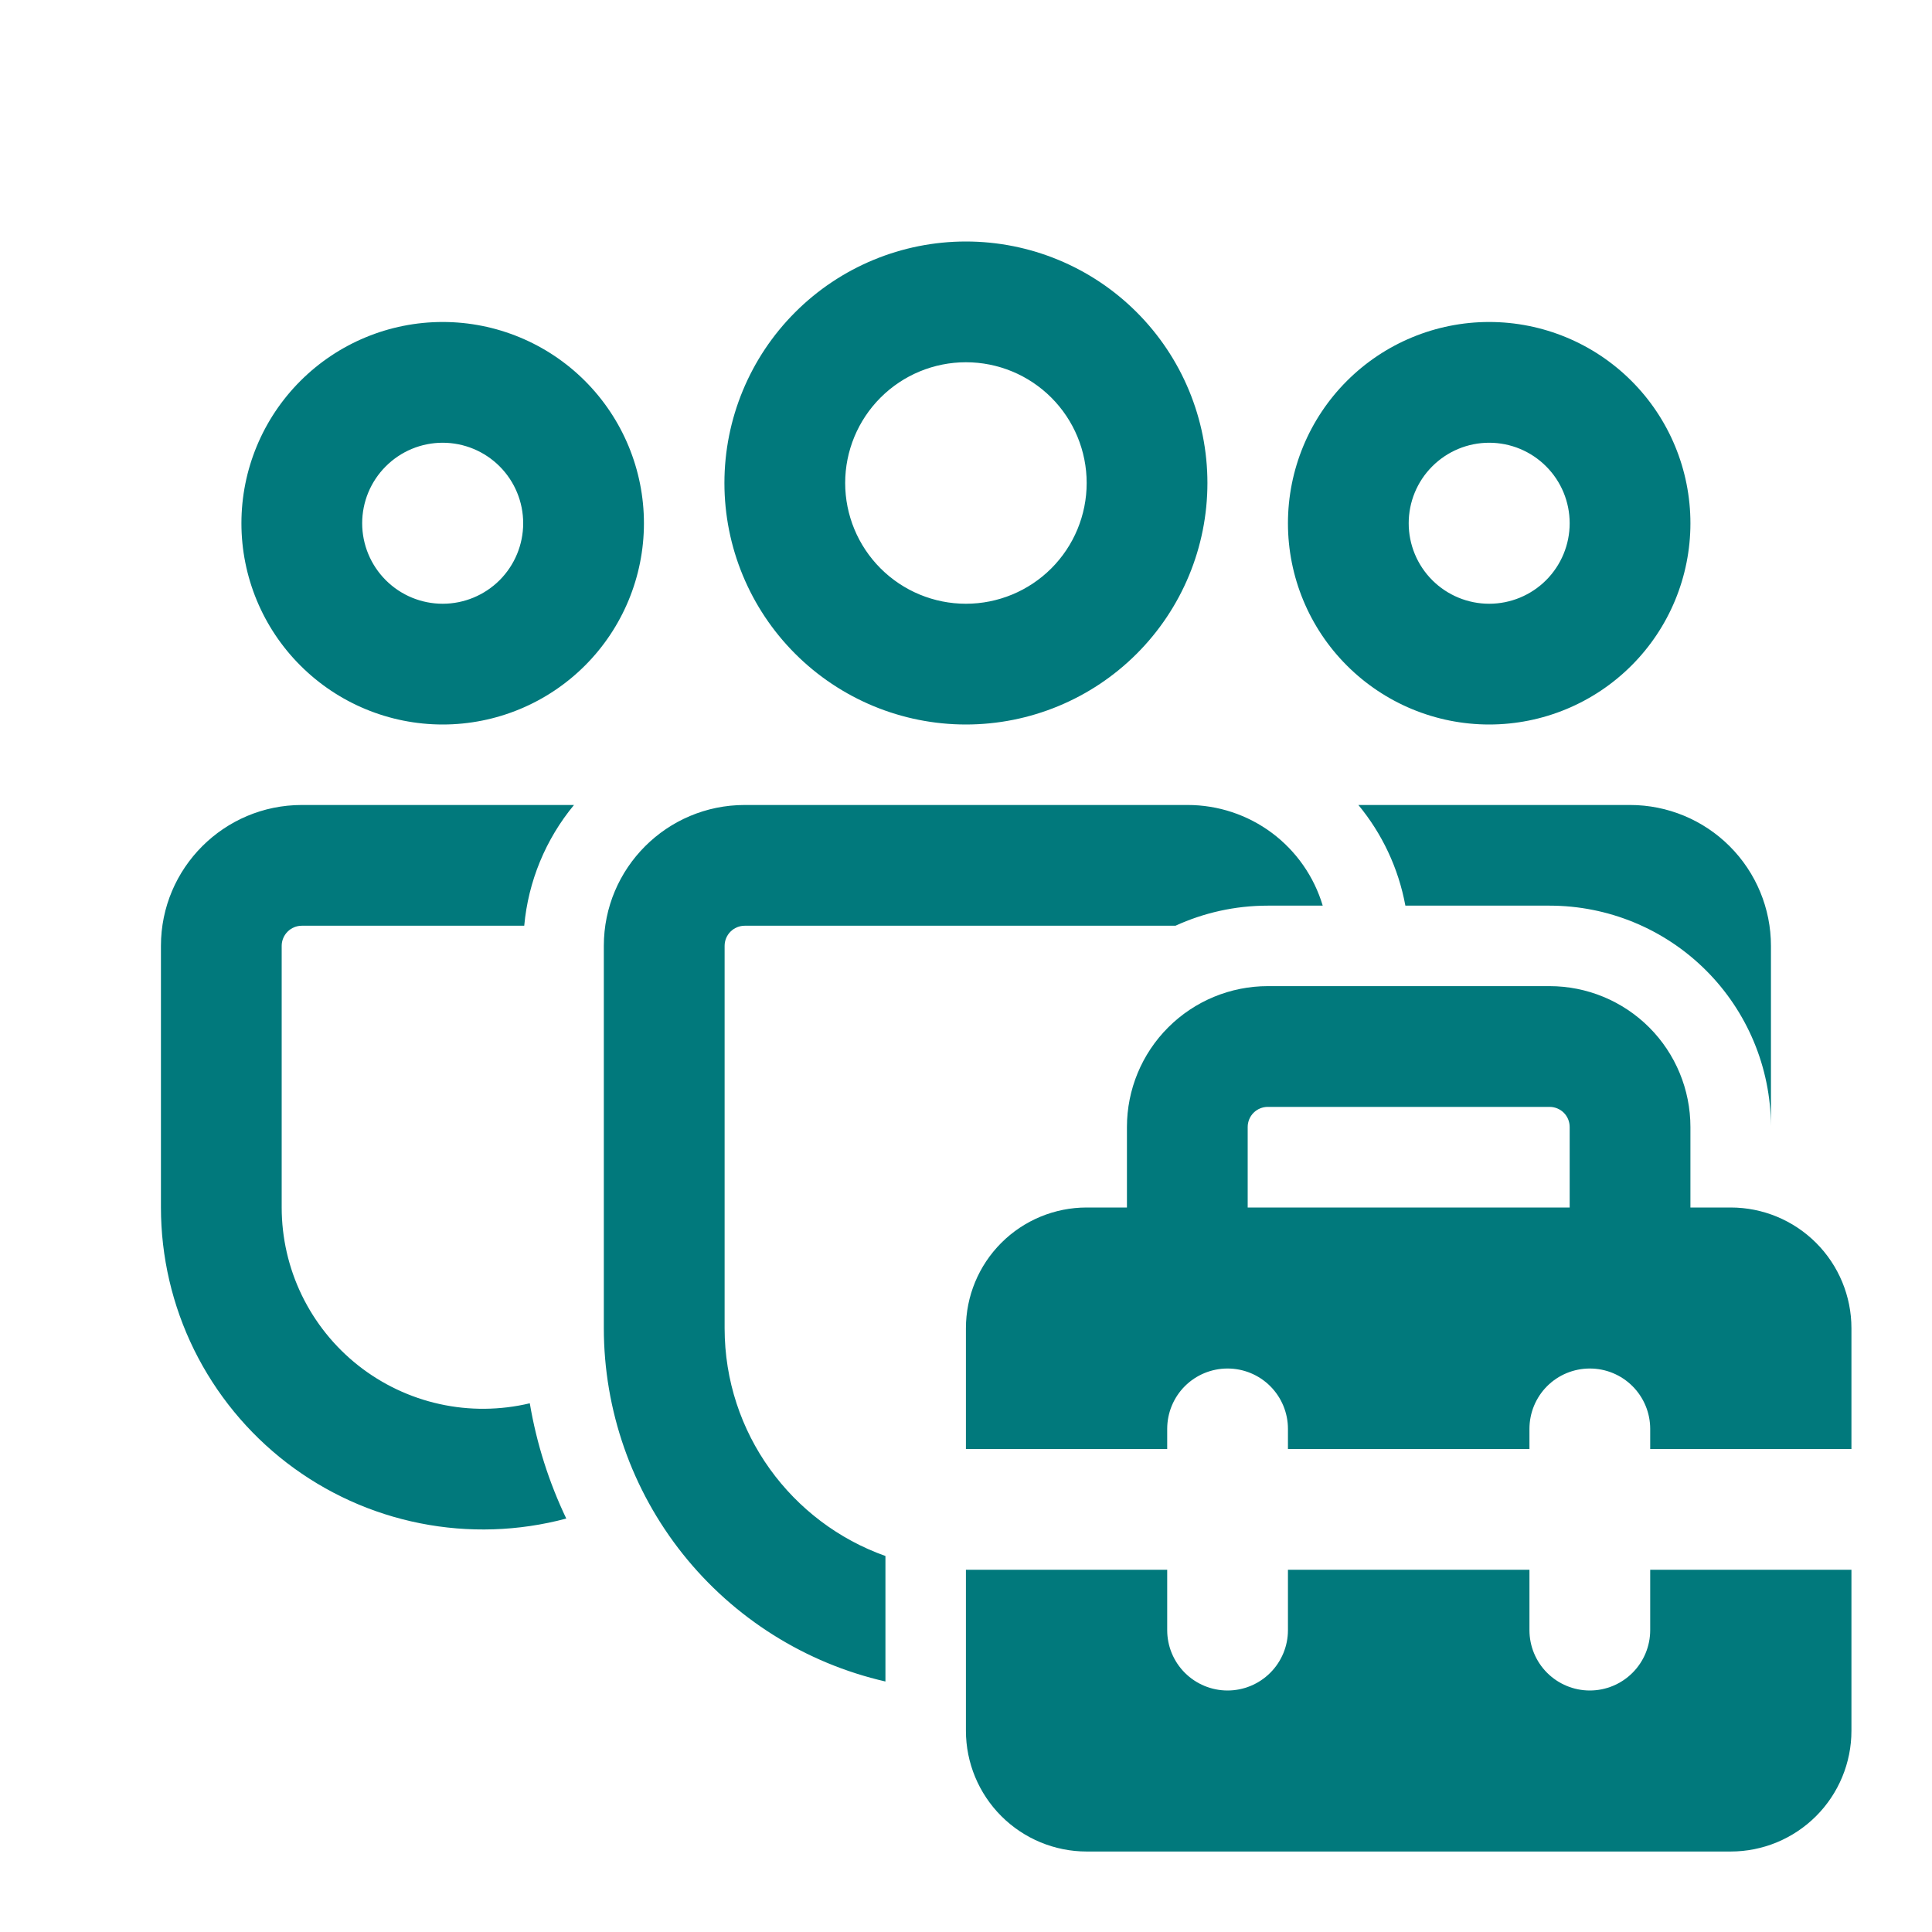 <svg width="50" height="50" viewBox="0 0 50 50" fill="none" xmlns="http://www.w3.org/2000/svg">
<path d="M30.736 20.833C31.521 20.833 32.286 21.086 32.916 21.555C33.546 22.025 34.007 22.685 34.232 23.438H32.811C31.957 23.438 31.148 23.625 30.421 23.958H19.273C19.135 23.958 19.003 24.013 18.905 24.111C18.807 24.209 18.753 24.341 18.753 24.479V34.373C18.753 37.094 20.49 39.408 22.915 40.269V43.517C20.845 43.043 18.996 41.88 17.672 40.219C16.349 38.558 15.628 36.497 15.627 34.373V24.479C15.627 22.467 17.259 20.833 19.273 20.833H30.736ZM40.102 23.438C41.618 23.438 43.071 24.038 44.145 25.107C45.219 26.176 45.825 27.627 45.832 29.142V24.479C45.832 23.512 45.448 22.585 44.764 21.901C44.08 21.217 43.153 20.833 42.186 20.833H35.155C35.763 21.569 36.19 22.458 36.371 23.438H40.102ZM7.811 20.833H14.855C14.12 21.721 13.671 22.811 13.567 23.958H7.811C7.673 23.958 7.54 24.013 7.443 24.111C7.345 24.209 7.29 24.341 7.29 24.479V31.248C7.29 32.035 7.468 32.812 7.811 33.521C8.155 34.229 8.654 34.851 9.272 35.339C9.89 35.826 10.61 36.168 11.379 36.337C12.148 36.507 12.945 36.499 13.711 36.317C13.888 37.367 14.211 38.369 14.655 39.3C13.42 39.63 12.126 39.672 10.872 39.422C9.618 39.173 8.439 38.638 7.425 37.86C6.411 37.081 5.59 36.08 5.024 34.934C4.459 33.787 4.165 32.526 4.165 31.248V24.479C4.165 22.467 5.798 20.833 7.811 20.833ZM24.998 6.25C26.656 6.25 28.246 6.908 29.418 8.081C30.59 9.253 31.248 10.842 31.248 12.5C31.248 14.158 30.59 15.747 29.418 16.919C28.246 18.091 26.656 18.75 24.998 18.75C23.341 18.75 21.751 18.091 20.579 16.919C19.407 15.747 18.748 14.158 18.748 12.5C18.748 10.842 19.407 9.253 20.579 8.081C21.751 6.908 23.341 6.25 24.998 6.25ZM24.998 9.375C24.17 9.375 23.375 9.704 22.789 10.29C22.203 10.876 21.873 11.671 21.873 12.5C21.873 13.329 22.203 14.124 22.789 14.71C23.375 15.296 24.17 15.625 24.998 15.625C25.827 15.625 26.622 15.296 27.208 14.71C27.794 14.124 28.123 13.329 28.123 12.5C28.123 11.671 27.794 10.876 27.208 10.29C26.622 9.704 25.827 9.375 24.998 9.375ZM38.54 8.333C39.921 8.333 41.246 8.882 42.223 9.859C43.2 10.836 43.748 12.16 43.748 13.542C43.748 14.923 43.2 16.248 42.223 17.224C41.246 18.201 39.921 18.75 38.54 18.75C37.159 18.75 35.834 18.201 34.857 17.224C33.88 16.248 33.332 14.923 33.332 13.542C33.332 12.16 33.88 10.836 34.857 9.859C35.834 8.882 37.159 8.333 38.54 8.333ZM38.54 11.458C37.987 11.458 37.458 11.678 37.067 12.069C36.676 12.459 36.457 12.989 36.457 13.542C36.457 14.094 36.676 14.624 37.067 15.015C37.458 15.405 37.987 15.625 38.54 15.625C39.093 15.625 39.623 15.405 40.013 15.015C40.404 14.624 40.623 14.094 40.623 13.542C40.623 12.989 40.404 12.459 40.013 12.069C39.623 11.678 39.093 11.458 38.54 11.458ZM11.457 8.333C12.838 8.333 14.163 8.882 15.14 9.859C16.116 10.836 16.665 12.16 16.665 13.542C16.665 14.923 16.116 16.248 15.14 17.224C14.163 18.201 12.838 18.75 11.457 18.75C10.075 18.75 8.751 18.201 7.774 17.224C6.797 16.248 6.248 14.923 6.248 13.542C6.248 12.16 6.797 10.836 7.774 9.859C8.751 8.882 10.075 8.333 11.457 8.333ZM11.457 11.458C10.904 11.458 10.374 11.678 9.984 12.069C9.593 12.459 9.373 12.989 9.373 13.542C9.373 14.094 9.593 14.624 9.984 15.015C10.374 15.405 10.904 15.625 11.457 15.625C12.009 15.625 12.539 15.405 12.93 15.015C13.32 14.624 13.54 14.094 13.54 13.542C13.54 12.989 13.32 12.459 12.93 12.069C12.539 11.678 12.009 11.458 11.457 11.458ZM29.165 31.25H28.123C27.295 31.25 26.5 31.579 25.914 32.165C25.328 32.751 24.998 33.546 24.998 34.375V37.5H30.207V36.979C30.207 36.565 30.371 36.167 30.664 35.874C30.957 35.581 31.355 35.417 31.769 35.417C32.184 35.417 32.581 35.581 32.874 35.874C33.167 36.167 33.332 36.565 33.332 36.979V37.5H39.582V36.979C39.582 36.565 39.746 36.167 40.039 35.874C40.332 35.581 40.73 35.417 41.144 35.417C41.559 35.417 41.956 35.581 42.249 35.874C42.542 36.167 42.707 36.565 42.707 36.979V37.5H47.915V34.375C47.915 33.546 47.586 32.751 47 32.165C46.414 31.579 45.619 31.25 44.79 31.25H43.748V29.167C43.748 28.2 43.364 27.272 42.681 26.589C41.997 25.905 41.069 25.521 40.102 25.521H32.811C31.844 25.521 30.917 25.905 30.233 26.589C29.549 27.272 29.165 28.2 29.165 29.167V31.25ZM32.29 29.167C32.29 29.029 32.345 28.896 32.443 28.798C32.54 28.701 32.673 28.646 32.811 28.646H40.102C40.241 28.646 40.373 28.701 40.471 28.798C40.569 28.896 40.623 29.029 40.623 29.167V31.25H32.29V29.167ZM24.998 44.792V40.625H30.207V42.188C30.207 42.602 30.371 42.999 30.664 43.292C30.957 43.585 31.355 43.75 31.769 43.75C32.184 43.75 32.581 43.585 32.874 43.292C33.167 42.999 33.332 42.602 33.332 42.188V40.625H39.582V42.188C39.582 42.602 39.746 42.999 40.039 43.292C40.332 43.585 40.73 43.75 41.144 43.75C41.559 43.75 41.956 43.585 42.249 43.292C42.542 42.999 42.707 42.602 42.707 42.188V40.625H47.915V44.792C47.915 45.62 47.586 46.415 47 47.001C46.414 47.587 45.619 47.917 44.79 47.917H28.123C27.295 47.917 26.5 47.587 25.914 47.001C25.328 46.415 24.998 45.62 24.998 44.792Z" fill="#01797C"/>
</svg>
